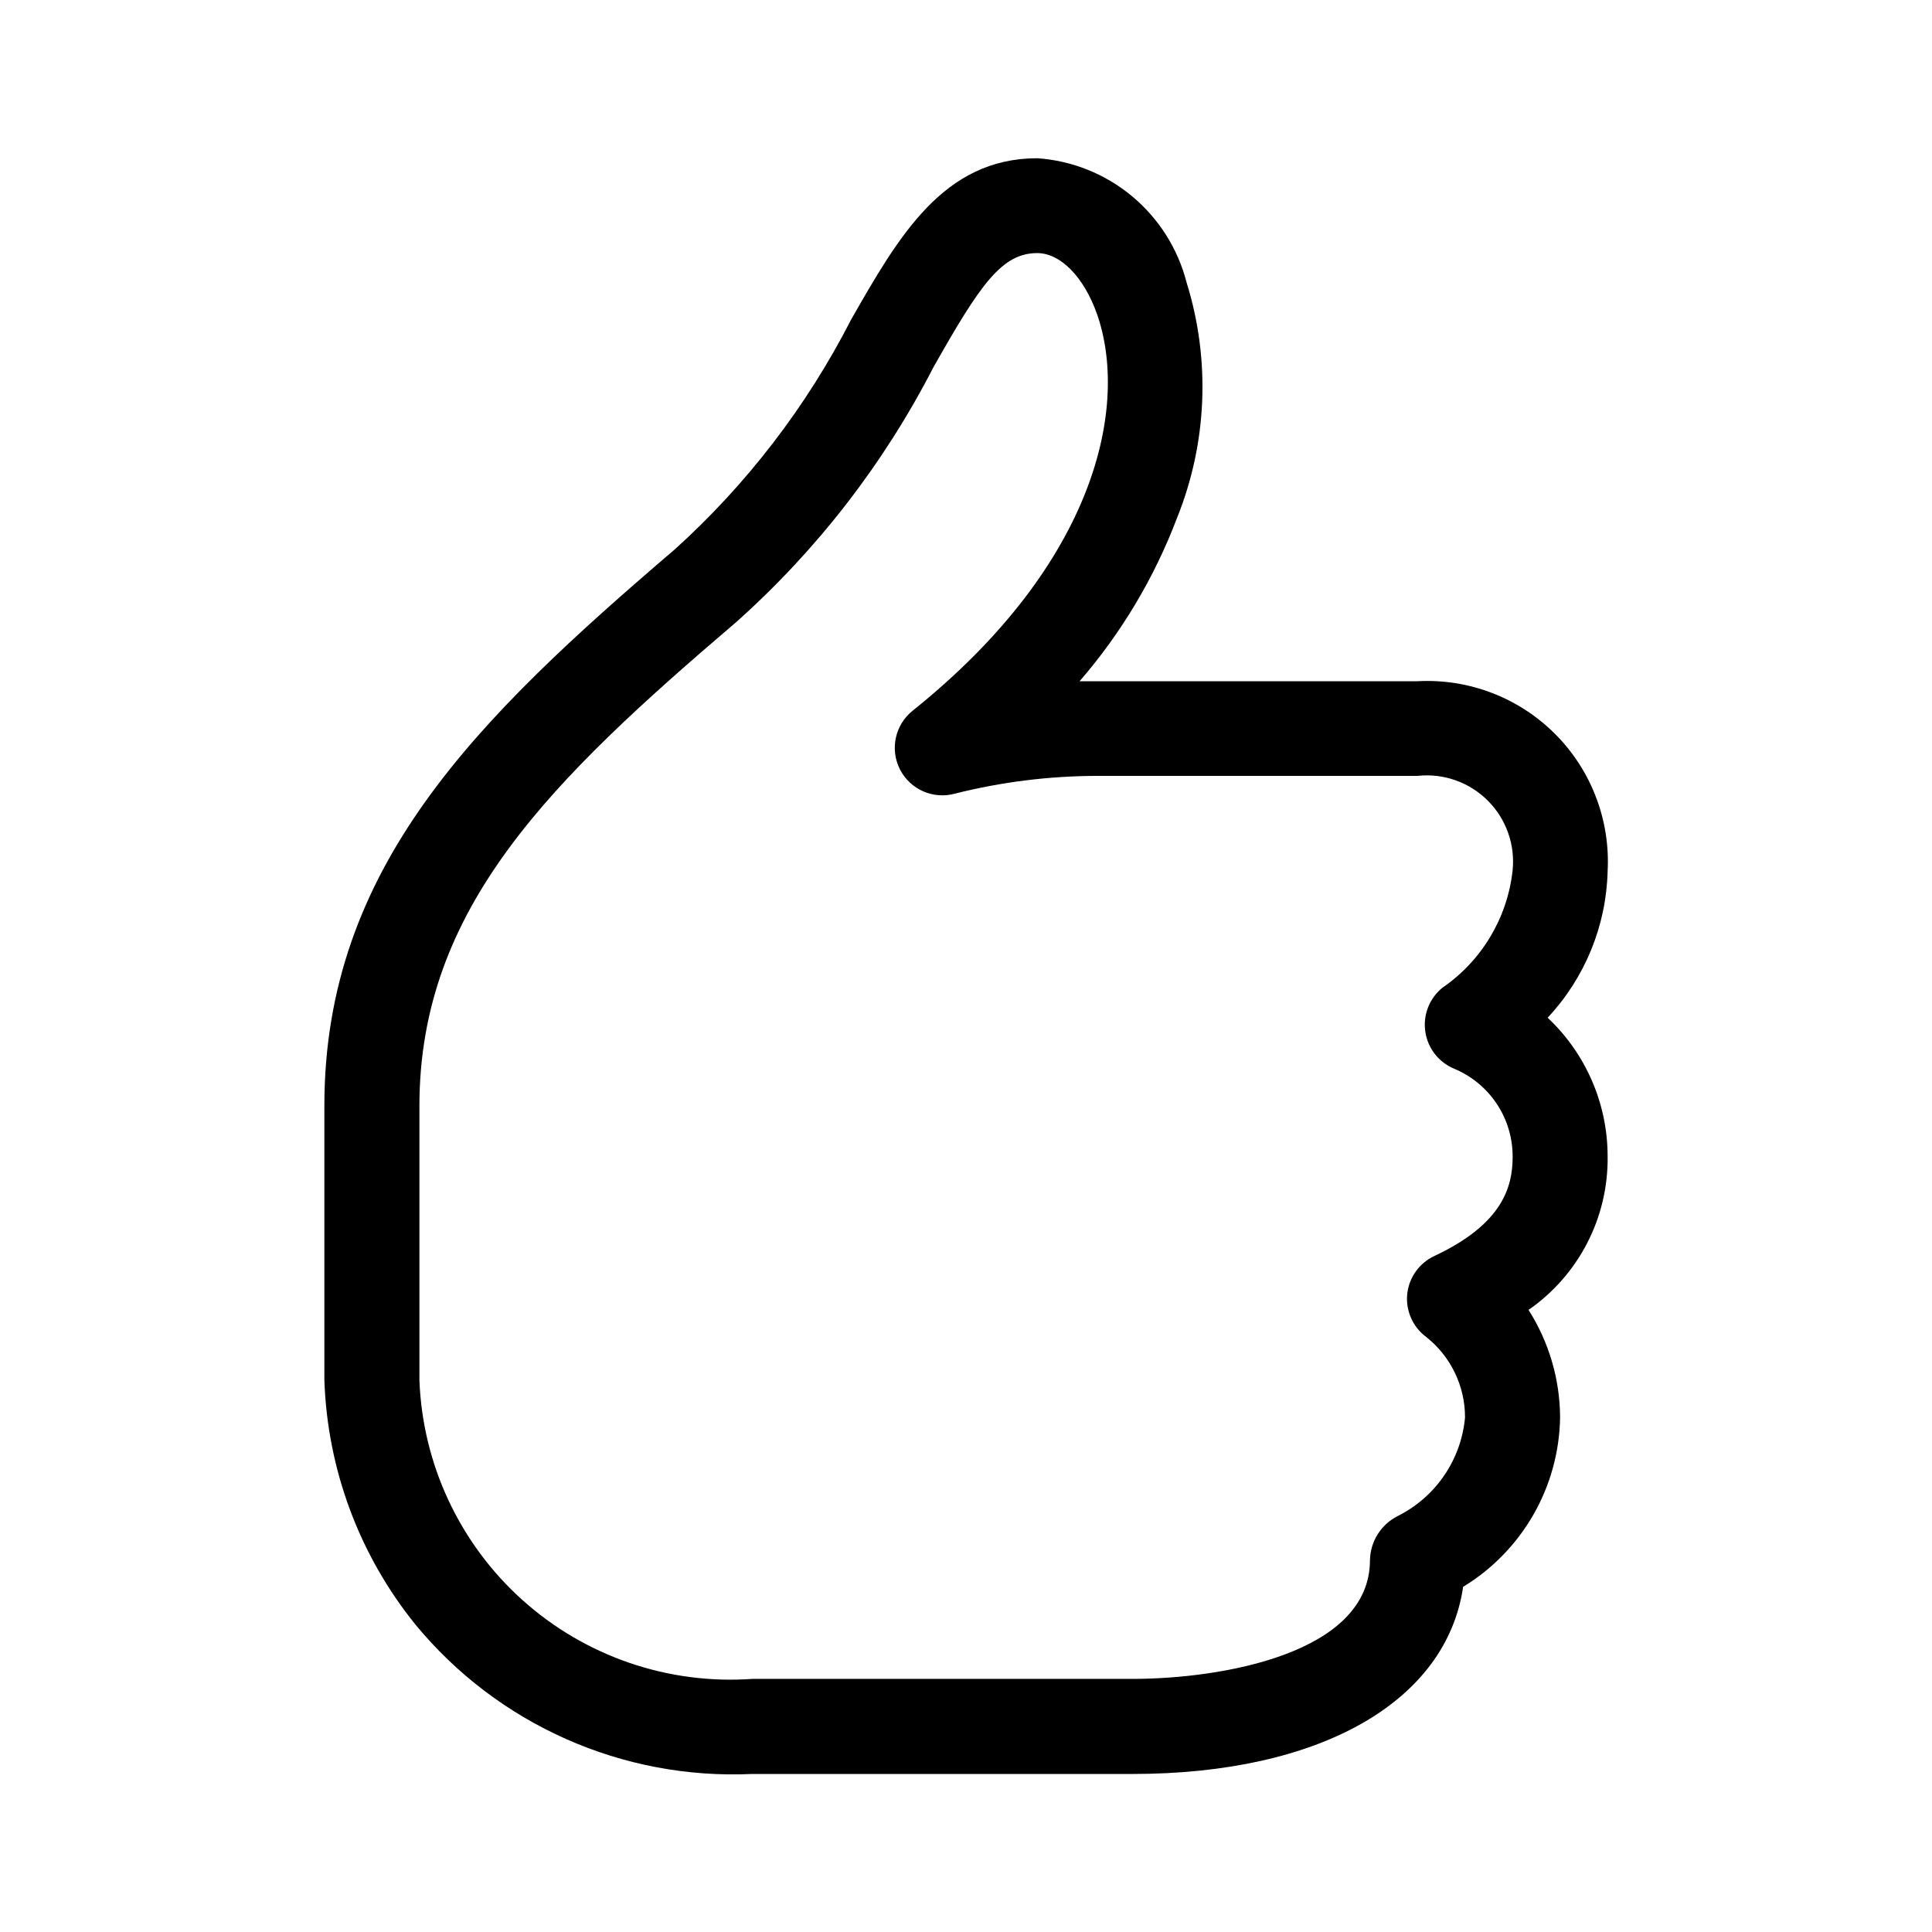 <?xml version="1.0" encoding="UTF-8"?>
<!-- Uploaded to: SVG Repo, www.svgrepo.com, Generator: SVG Repo Mixer Tools -->
<svg fill="#000000" width="800px" height="800px" version="1.1" viewBox="144 144 512 512" xmlns="http://www.w3.org/2000/svg">
 <path d="m343.32 614.12c-34.332 1.594-67.406-13.09-89.25-39.625-14.867-18.41-23.332-41.164-24.109-64.812v-72.648c0-63.152 40.305-102.5 92.801-147.39h0.004c19.152-17.289 34.996-37.922 46.754-60.887 12.594-22.066 24.461-42.824 49.398-42.824 9.219 0.637 18 4.164 25.102 10.082 7.098 5.914 12.152 13.914 14.445 22.867 6.363 20.445 5.473 42.457-2.519 62.32-6.004 15.848-14.754 30.516-25.844 43.328h89.551c13.574-0.734 26.82 4.336 36.434 13.949 9.613 9.613 14.684 22.859 13.949 36.434-0.363 14.441-6.019 28.25-15.895 38.793 10.129 9.512 15.879 22.781 15.895 36.676 0.234 16.23-7.625 31.508-20.961 40.758 5.43 8.523 8.332 18.41 8.363 28.516-0.289 18.375-9.992 35.316-25.691 44.863-4.457 30.379-37.785 49.602-87.664 49.602zm75.57-403.05c-9.395 0-15.113 8.289-27.508 30.23v-0.004c-13.125 25.543-30.844 48.445-52.27 67.562-49.172 41.969-83.961 75.746-83.961 128.25v72.648c0.832 22.32 10.688 43.348 27.305 58.273 16.617 14.922 38.582 22.465 60.863 20.898h100.76c23.402 0 62.977-6.625 62.977-31.488 0.105-4.961 2.945-9.457 7.379-11.688 10.055-5.027 16.793-14.902 17.812-26.098 0.023-8.309-3.766-16.172-10.277-21.336-3.57-2.641-5.484-6.969-5.039-11.387 0.465-4.383 3.188-8.203 7.18-10.074 18.391-8.613 20.758-18.617 20.758-26.375h-0.004c0.004-4.992-1.477-9.871-4.254-14.02-2.777-4.148-6.723-7.379-11.336-9.281-4.07-1.723-6.938-5.453-7.559-9.824-0.637-4.391 1.086-8.793 4.535-11.59 10.391-7.137 17.176-18.43 18.59-30.957 0.75-6.883-1.66-13.738-6.559-18.633-4.894-4.898-11.75-7.309-18.633-6.559h-85.094c-12.621 0.039-25.191 1.613-37.434 4.688-5.766 1.617-11.875-1.047-14.609-6.375-2.727-5.32-1.336-11.824 3.324-15.566 49.422-39.625 57.207-81.414 48.871-105.17-3.477-9.797-9.672-16.121-15.82-16.121z"/>
</svg>
